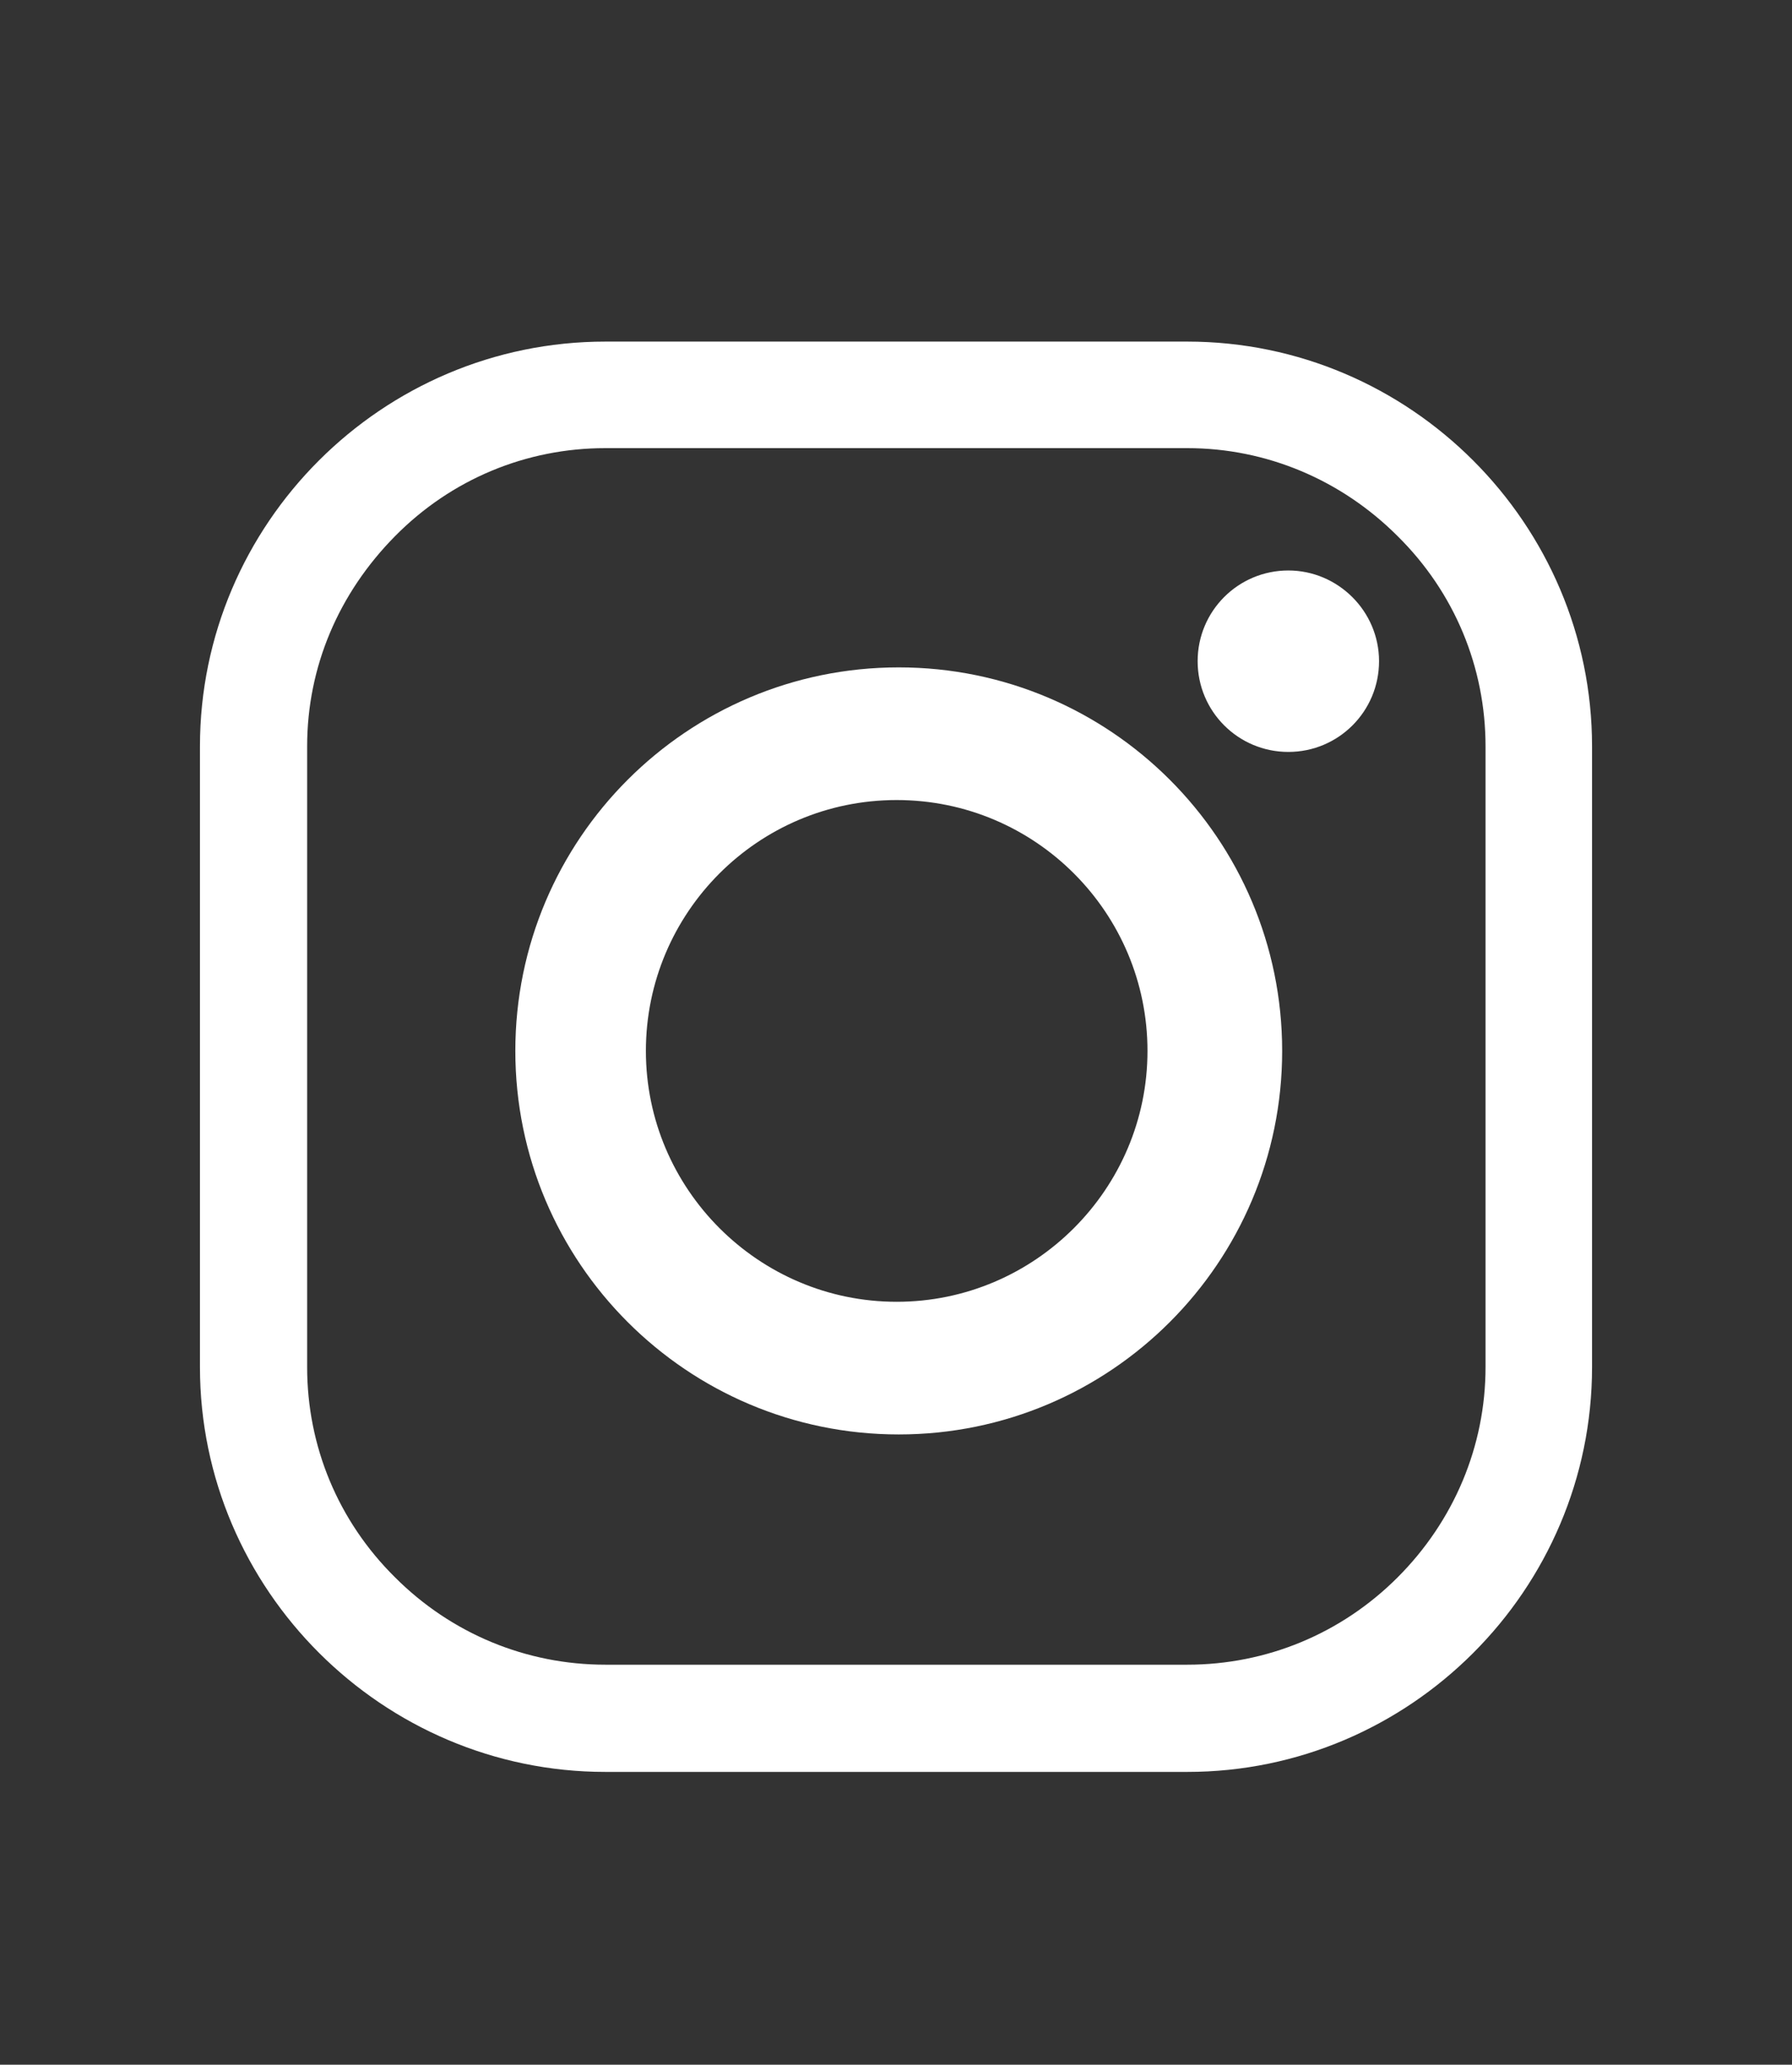 <?xml version="1.0" encoding="utf-8"?>
<!-- Generator: Adobe Illustrator 23.1.1, SVG Export Plug-In . SVG Version: 6.00 Build 0)  -->
<svg version="1.1" id="Layer_1" xmlns="http://www.w3.org/2000/svg" xmlns:xlink="http://www.w3.org/1999/xlink" x="0px" y="0px"
	 viewBox="0 0 260.8 300.4" style="enable-background:new 0 0 260.8 300.4;" xml:space="preserve">
<rect x="0" y="0" width="260.8" height="300.4" fill="#333333" stroke="none"/>
<style type="text/css">
	.st0{fill:#FFFFFF;}
</style>
<path class="st0" d="M172.8,242.2c11.5,0,22.4-4.5,30.6-12.7c8.2-8.2,12.8-19.1,12.8-30.6v-90.3c0-11.5-4.5-22.4-12.8-30.6
	c-8.2-8.2-19.1-12.8-30.6-12.8H88.1c-11.5,0-22.4,4.5-30.6,12.8S44.7,97,44.7,108.6v90.3c0,11.5,4.5,22.4,12.8,30.6
	c8.2,8.2,19.1,12.7,30.6,12.7H172.8z M172.8,257.8H88.1c-32.4,0-59-26.5-59-58.9v-90.3c0-32.4,26.5-58.9,59-58.9h84.7
	c32.4,0,58.9,26.5,58.9,58.9v90.3C231.7,231.3,205.2,257.8,172.8,257.8"/>
<path class="st0" d="M130.5,116.4c-20.2,0-36.5,16.4-36.5,36.5s16.4,36.5,36.5,36.5s36.5-16.4,36.5-36.5S150.7,116.4,130.5,116.4
	 M186.6,152.9c0,30.8-25,55.8-55.8,55.8c-30.8,0-55.8-25-55.8-55.8s25-55.8,55.8-55.8C161.6,97.1,186.6,122.1,186.6,152.9"/>
<path class="st0" d="M200.7,96.2c0,7.3-5.9,13.2-13.2,13.2c-7.3,0-13.2-5.9-13.2-13.2c0-7.3,5.9-13.2,13.2-13.2
	C194.7,83,200.7,88.9,200.7,96.2"/>
</svg>
